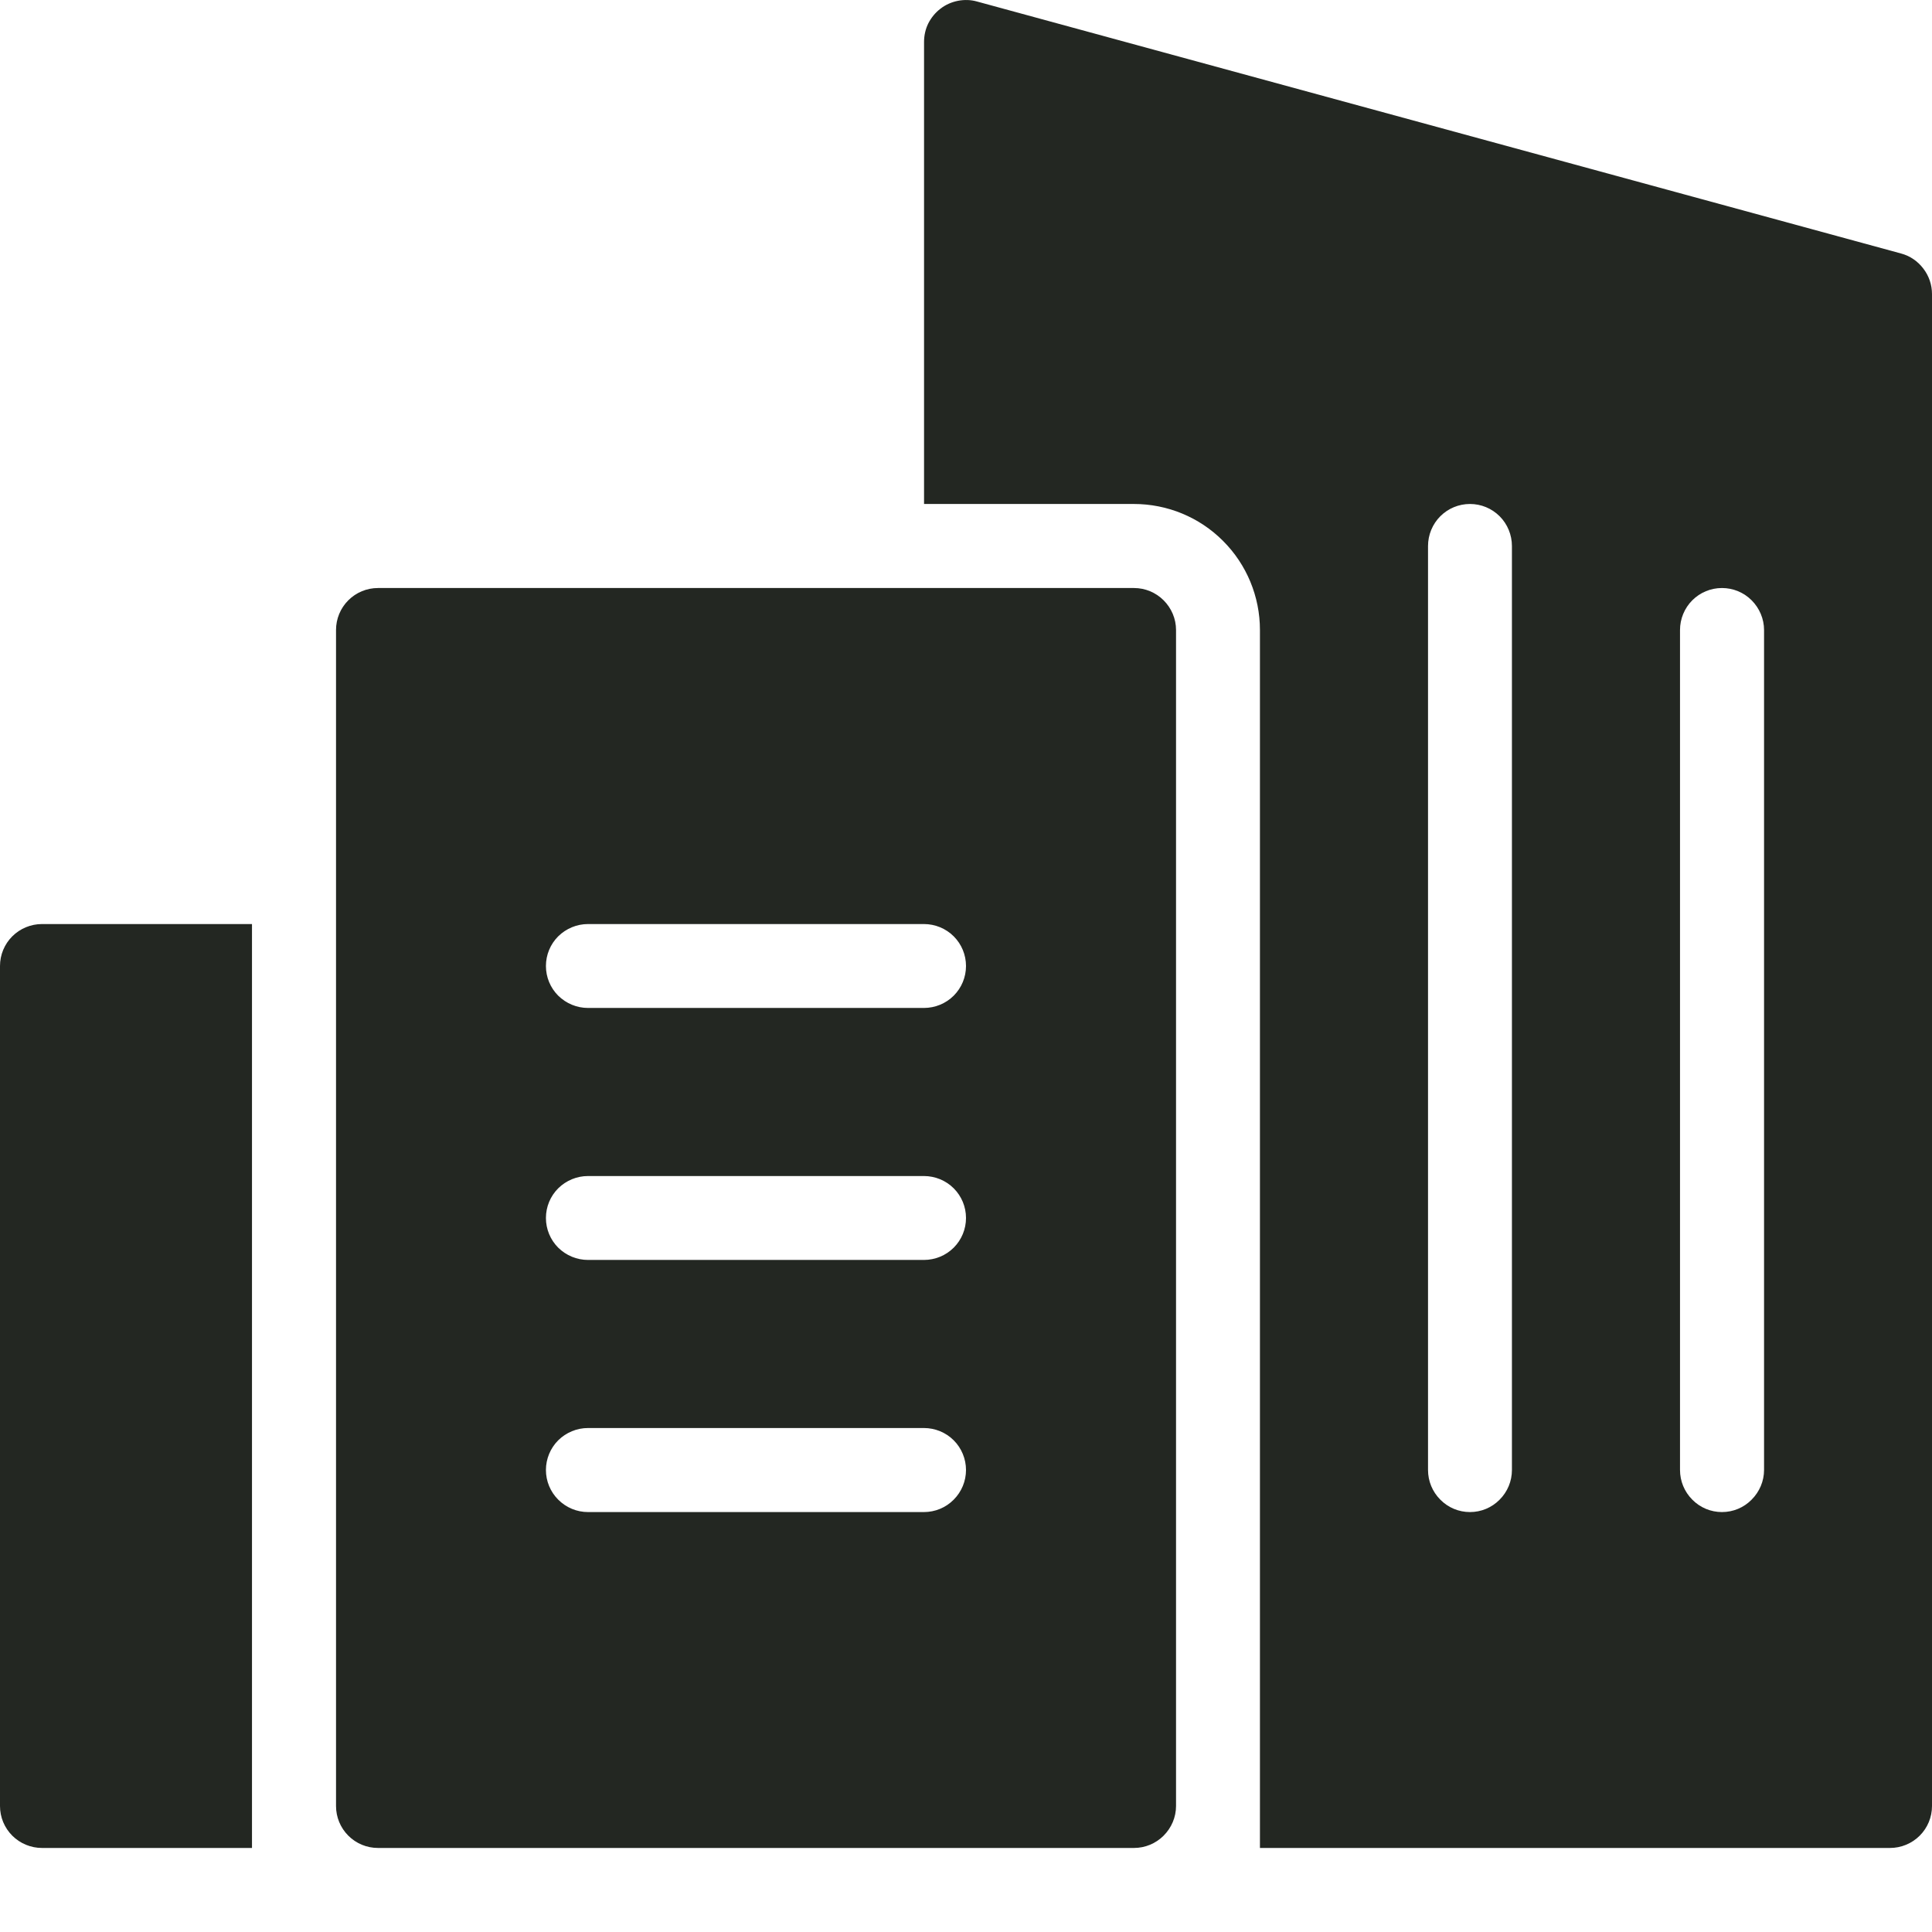 <?xml version="1.0" encoding="UTF-8"?> <svg xmlns="http://www.w3.org/2000/svg" width="14" height="14" viewBox="0 0 14 14" fill="none"><path d="M8.217 4.261H2.739C2.658 4.261 2.581 4.293 2.524 4.35C2.467 4.407 2.435 4.484 2.435 4.565V13.087C2.435 13.168 2.467 13.245 2.524 13.302C2.581 13.359 2.658 13.391 2.739 13.391H8.217C8.298 13.391 8.375 13.359 8.432 13.302C8.489 13.245 8.522 13.168 8.522 13.087V4.565C8.522 4.484 8.489 4.407 8.432 4.35C8.375 4.293 8.298 4.261 8.217 4.261ZM6.695 10.957H4.261C4.18 10.957 4.103 10.925 4.045 10.867C3.988 10.81 3.956 10.733 3.956 10.652C3.956 10.572 3.988 10.494 4.045 10.437C4.103 10.38 4.18 10.348 4.261 10.348H6.695C6.776 10.348 6.854 10.38 6.911 10.437C6.968 10.494 7 10.572 7 10.652C7 10.733 6.968 10.81 6.911 10.867C6.854 10.925 6.776 10.957 6.695 10.957ZM6.695 9.13H4.261C4.18 9.13 4.103 9.098 4.045 9.041C3.988 8.984 3.956 8.907 3.956 8.826C3.956 8.745 3.988 8.668 4.045 8.611C4.103 8.554 4.18 8.522 4.261 8.522H6.695C6.776 8.522 6.854 8.554 6.911 8.611C6.968 8.668 7 8.745 7 8.826C7 8.907 6.968 8.984 6.911 9.041C6.854 9.098 6.776 9.13 6.695 9.13ZM6.695 7.304H4.261C4.18 7.304 4.103 7.272 4.045 7.215C3.988 7.158 3.956 7.081 3.956 7C3.956 6.919 3.988 6.842 4.045 6.785C4.103 6.728 4.18 6.696 4.261 6.696H6.695C6.776 6.696 6.854 6.728 6.911 6.785C6.968 6.842 7 6.919 7 7C7 7.081 6.968 7.158 6.911 7.215C6.854 7.272 6.776 7.304 6.695 7.304Z" fill="#232722"></path><path d="M13.776 1.837L7.08 0.011C7.035 -0.002 6.987 -0.003 6.941 0.006C6.896 0.015 6.852 0.034 6.815 0.063C6.778 0.091 6.748 0.128 6.727 0.169C6.706 0.211 6.696 0.258 6.696 0.304V3.652H8.217C8.459 3.652 8.692 3.748 8.863 3.92C9.034 4.091 9.13 4.323 9.13 4.565V13.391H13.696C13.776 13.391 13.854 13.359 13.911 13.302C13.968 13.245 14 13.168 14 13.087V2.131C14 2.064 13.978 1.999 13.937 1.946C13.897 1.893 13.84 1.854 13.776 1.837ZM10.956 10.652C10.956 10.733 10.924 10.81 10.867 10.867C10.81 10.925 10.733 10.957 10.652 10.957C10.571 10.957 10.494 10.925 10.437 10.867C10.38 10.81 10.348 10.733 10.348 10.652V3.957C10.348 3.876 10.38 3.798 10.437 3.741C10.494 3.684 10.571 3.652 10.652 3.652C10.733 3.652 10.81 3.684 10.867 3.741C10.924 3.798 10.956 3.876 10.956 3.957V10.652ZM12.783 10.652C12.783 10.733 12.75 10.81 12.693 10.867C12.636 10.925 12.559 10.957 12.478 10.957C12.397 10.957 12.32 10.925 12.263 10.867C12.206 10.81 12.174 10.733 12.174 10.652V4.565C12.174 4.485 12.206 4.407 12.263 4.35C12.32 4.293 12.397 4.261 12.478 4.261C12.559 4.261 12.636 4.293 12.693 4.35C12.75 4.407 12.783 4.485 12.783 4.565V10.652Z" fill="#232722"></path><path d="M0.304 6.696C0.224 6.696 0.146 6.728 0.089 6.785C0.032 6.842 0 6.919 0 7V13.087C0 13.168 0.032 13.245 0.089 13.302C0.146 13.359 0.224 13.391 0.304 13.391H1.826V6.696H0.304Z" fill="#232722"></path></svg> 